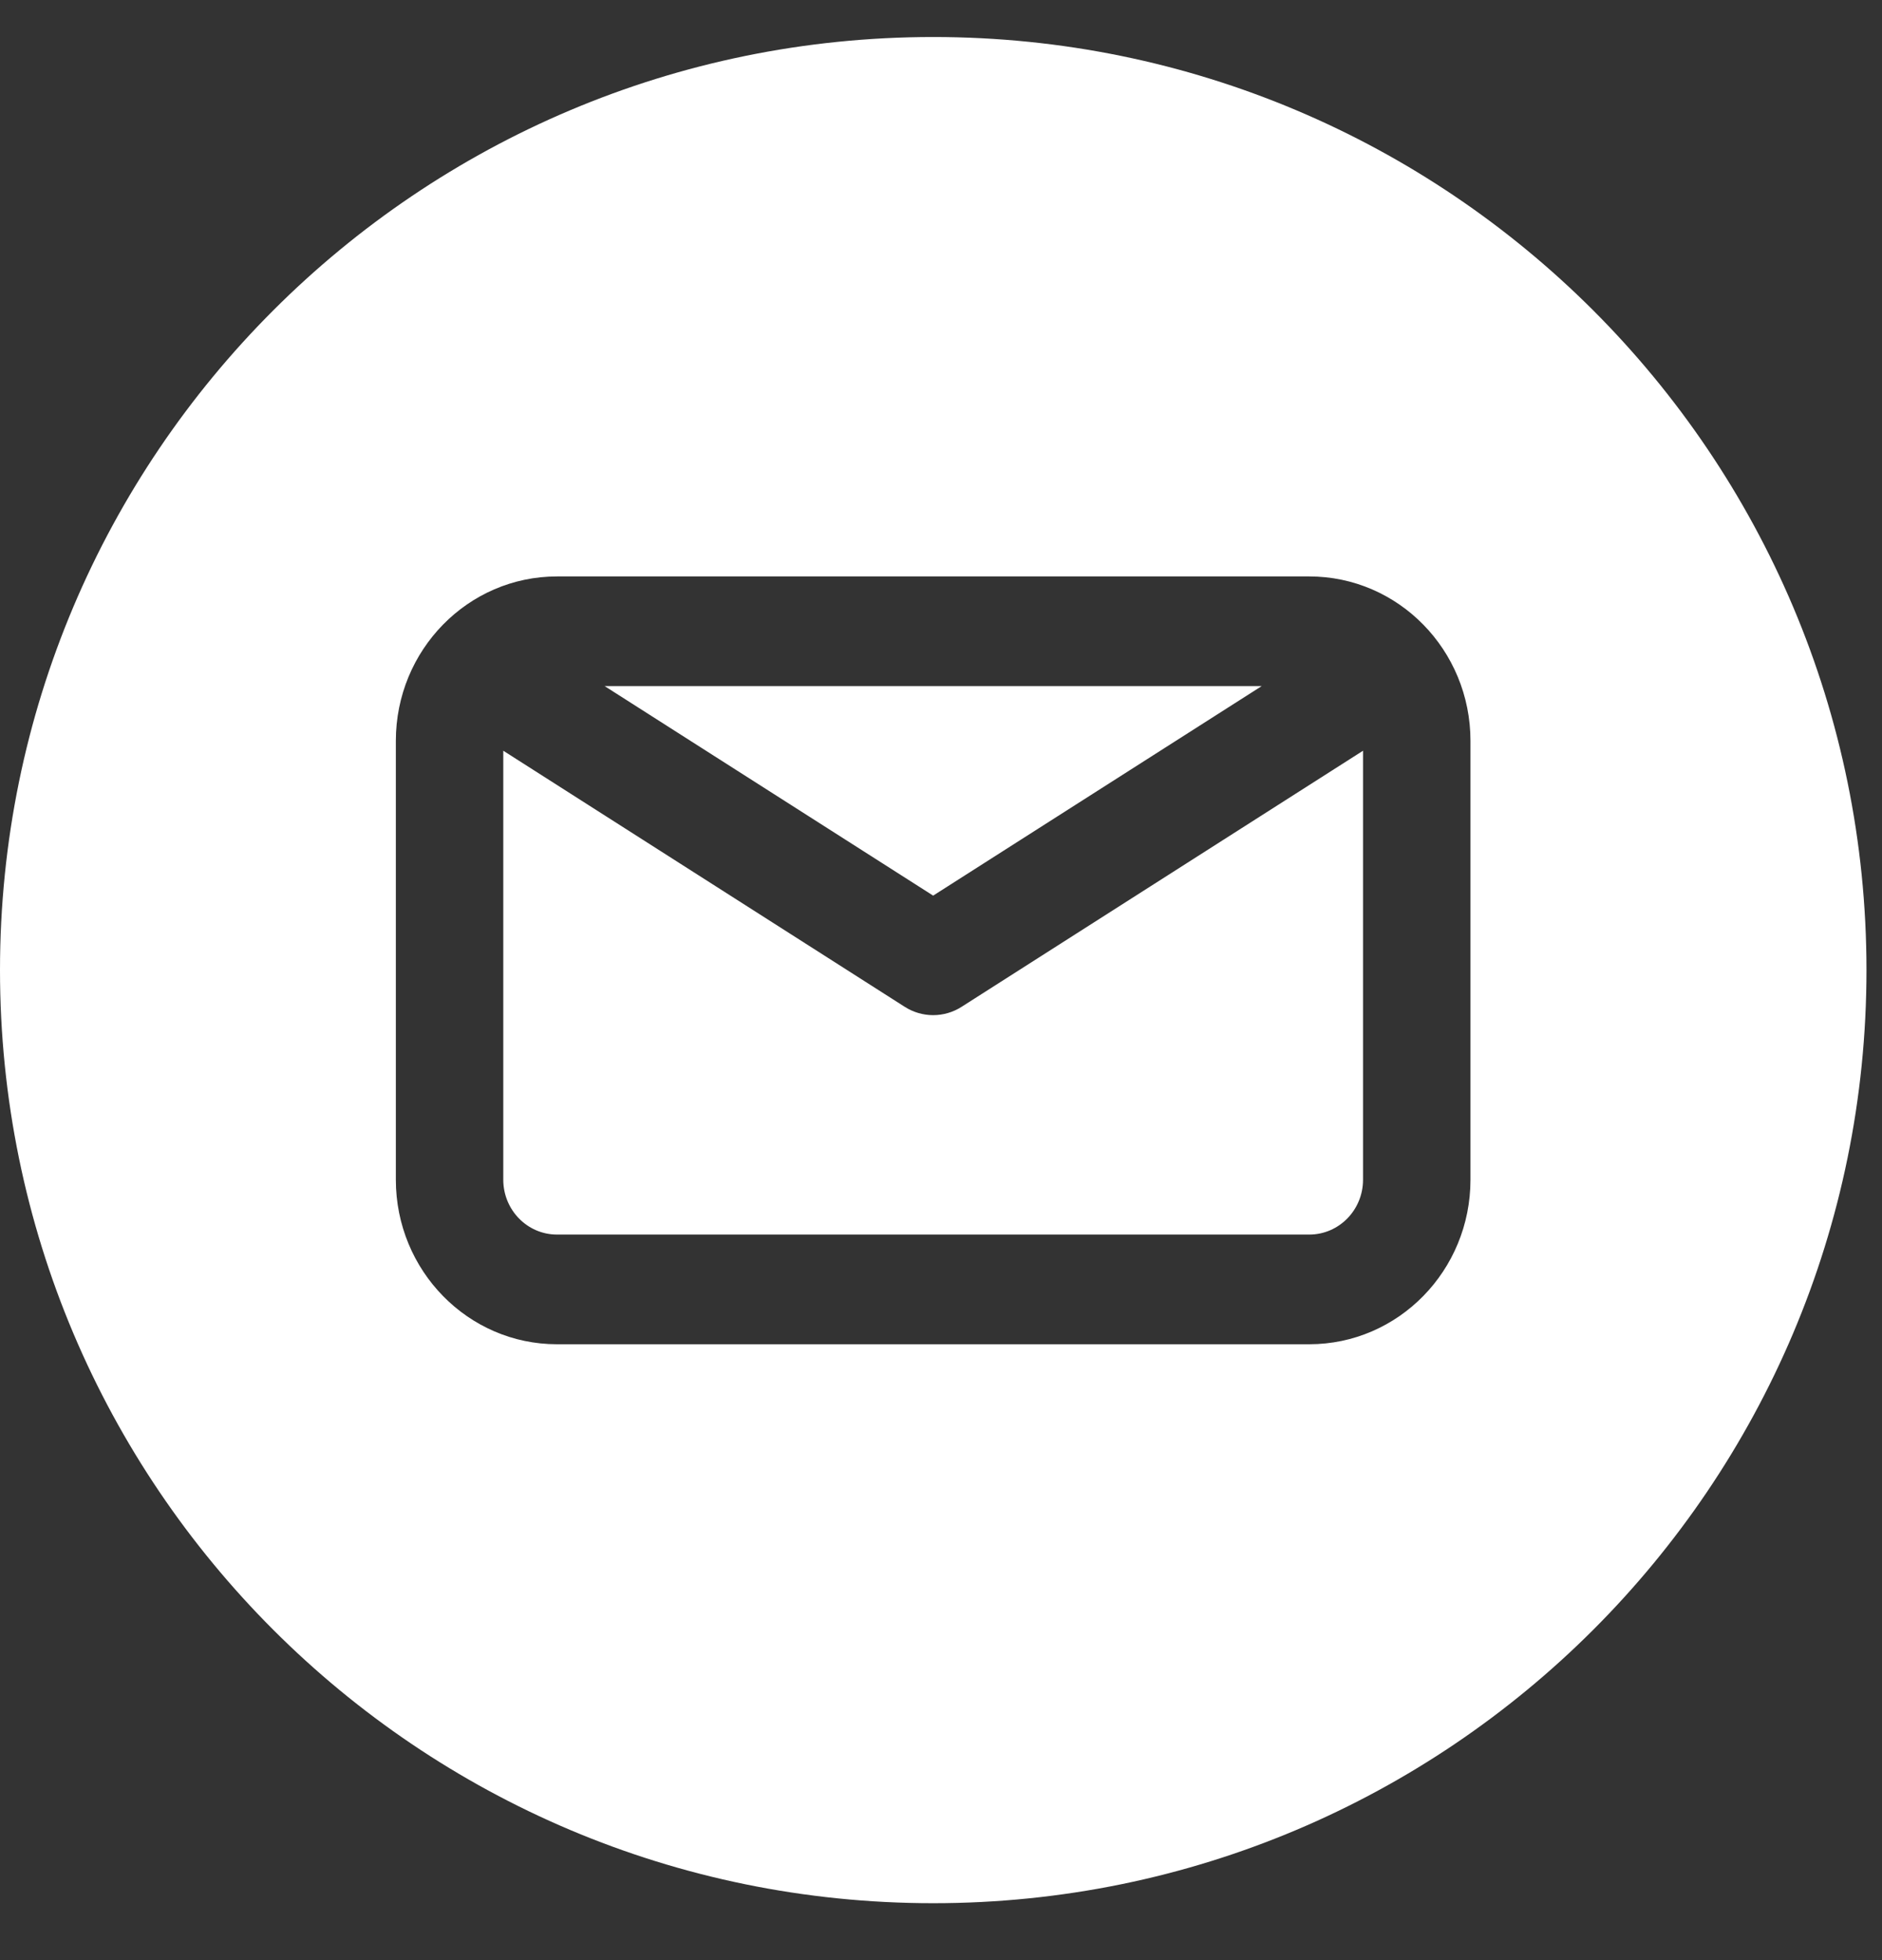<svg width="24" height="25" viewBox="0 0 24 25" fill="none" xmlns="http://www.w3.org/2000/svg">
<rect x="0" y="0" width="24" height="25" fill="#333333" stroke="none"/>
<path fill-rule="evenodd" clip-rule="evenodd" d="M11.901 24.274C18.474 24.274 23.802 18.945 23.802 12.373C23.802 5.8 18.474 0.472 11.901 0.472C5.328 0.472 0 5.8 0 12.373C0 18.945 5.328 24.274 11.901 24.274ZM7.103 7.352C5.968 7.352 5.048 8.291 5.048 9.45V15.046C5.048 16.205 5.968 17.145 7.103 17.145H16.696C17.832 17.145 18.752 16.205 18.752 15.046V9.45C18.752 8.291 17.832 7.352 16.696 7.352H7.103ZM11.9 11.423L7.711 8.751H16.089L11.9 11.423ZM12.263 12.841L17.382 9.575V15.046C17.382 15.433 17.075 15.746 16.696 15.746H7.103C6.725 15.746 6.418 15.433 6.418 15.046V9.575L11.537 12.841C11.759 12.983 12.041 12.983 12.263 12.841Z" fill="white"/>
</svg>
